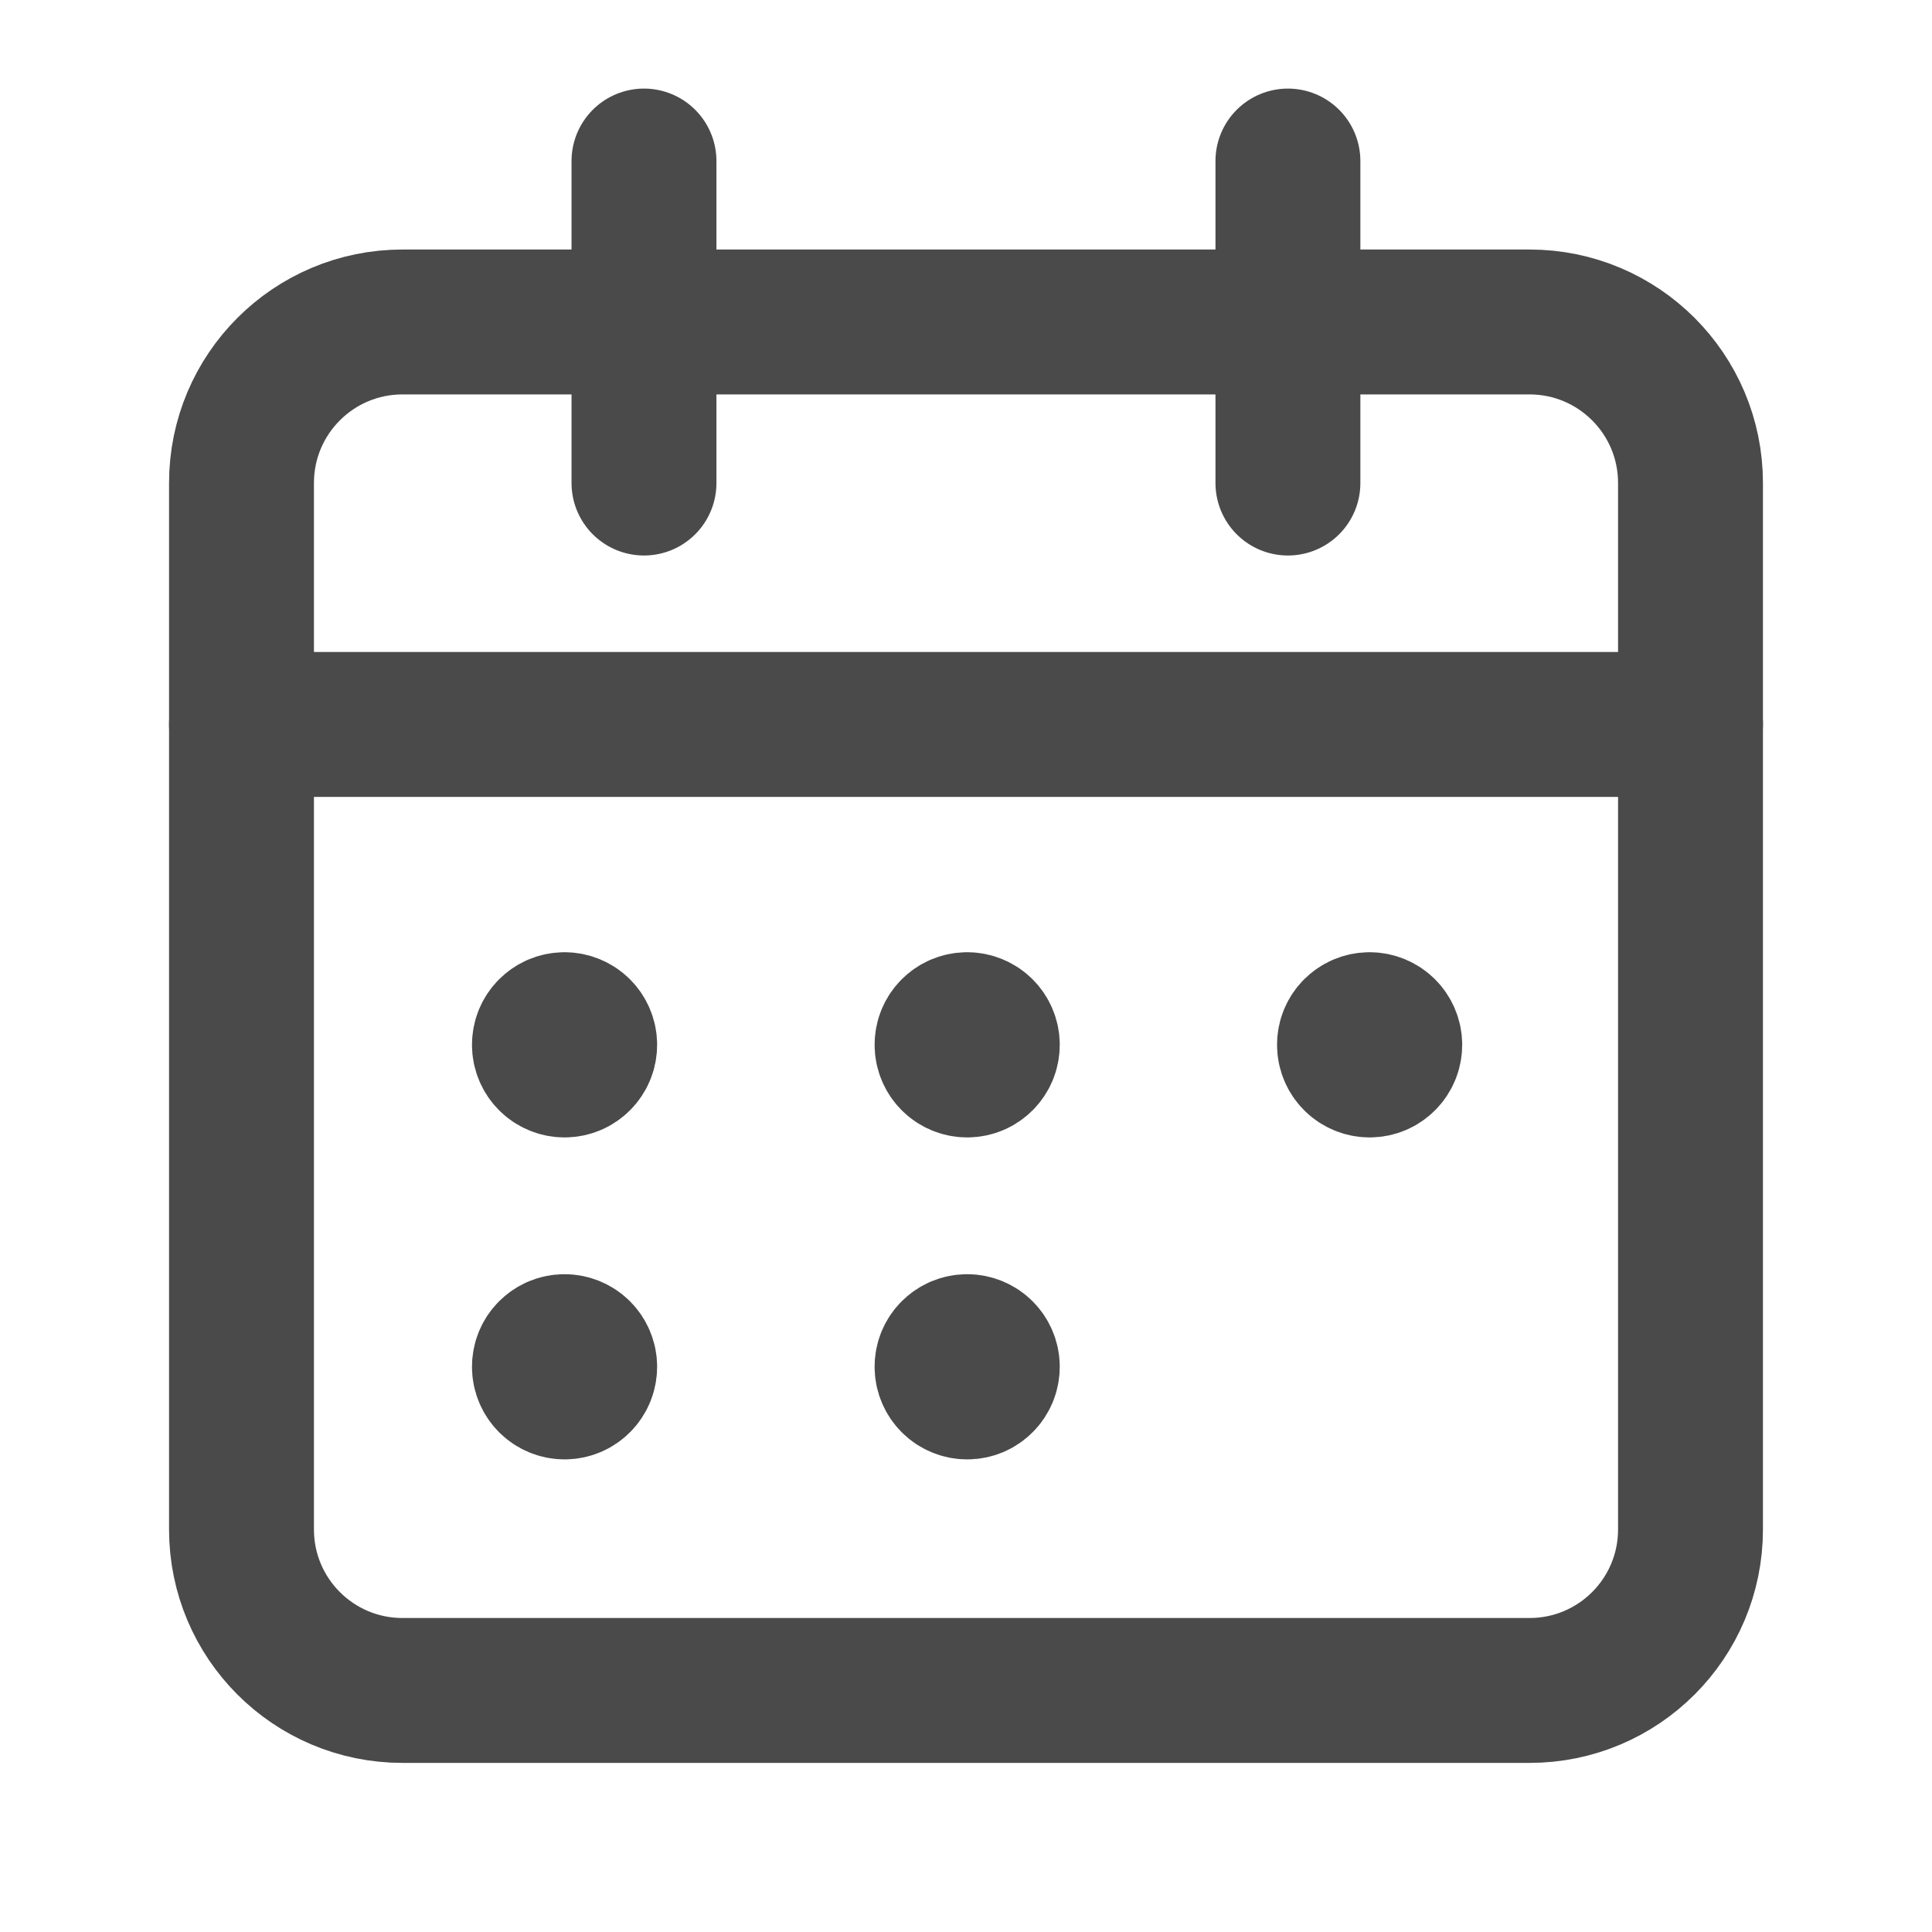 <?xml version="1.0" encoding="UTF-8"?> <svg xmlns="http://www.w3.org/2000/svg" width="40" height="40" viewBox="0 0 40 40" fill="none"> <path d="M26.665 3.334V10.001" stroke="#4A4A4A" stroke-width="3" stroke-linecap="round" stroke-linejoin="round"></path> <path d="M13.333 3.334V10.001" stroke="#4A4A4A" stroke-width="3" stroke-linecap="round" stroke-linejoin="round"></path> <path d="M5 14.999H35" stroke="#4A4A4A" stroke-width="3" stroke-linecap="round" stroke-linejoin="round"></path> <path fill-rule="evenodd" clip-rule="evenodd" d="M31.667 6.666H8.333C6.492 6.666 5 8.158 5 9.999V31.666C5 33.508 6.492 34.999 8.333 34.999H31.667C33.508 34.999 35 33.508 35 31.666V9.999C35 8.158 33.508 6.666 31.667 6.666Z" stroke="#4A4A4A" stroke-width="3" stroke-linecap="round" stroke-linejoin="round"></path> <path d="M11.687 21.215C11.457 21.215 11.271 21.402 11.272 21.632C11.272 21.862 11.459 22.049 11.689 22.049C11.919 22.049 12.105 21.862 12.105 21.632C12.105 21.402 11.919 21.215 11.687 21.215" stroke="#4A4A4A" stroke-width="3" stroke-linecap="round" stroke-linejoin="round"></path> <path d="M20.023 21.215C19.793 21.215 19.606 21.402 19.608 21.632C19.608 21.862 19.795 22.049 20.025 22.049C20.255 22.049 20.441 21.862 20.441 21.632C20.441 21.402 20.255 21.215 20.023 21.215" stroke="#4A4A4A" stroke-width="3" stroke-linecap="round" stroke-linejoin="round"></path> <path d="M28.355 21.215C28.125 21.215 27.938 21.402 27.94 21.632C27.94 21.862 28.127 22.049 28.357 22.049C28.587 22.049 28.773 21.862 28.773 21.632C28.773 21.402 28.587 21.215 28.355 21.215" stroke="#4A4A4A" stroke-width="3" stroke-linecap="round" stroke-linejoin="round"></path> <path d="M11.687 27.881C11.457 27.881 11.271 28.068 11.272 28.298C11.272 28.528 11.459 28.715 11.689 28.715C11.919 28.715 12.105 28.528 12.105 28.298C12.105 28.068 11.919 27.881 11.687 27.881" stroke="#4A4A4A" stroke-width="3" stroke-linecap="round" stroke-linejoin="round"></path> <path d="M20.023 27.881C19.793 27.881 19.606 28.068 19.608 28.298C19.608 28.528 19.795 28.715 20.025 28.715C20.255 28.715 20.441 28.528 20.441 28.298C20.441 28.068 20.255 27.881 20.023 27.881" stroke="#4A4A4A" stroke-width="3" stroke-linecap="round" stroke-linejoin="round"></path> </svg> 